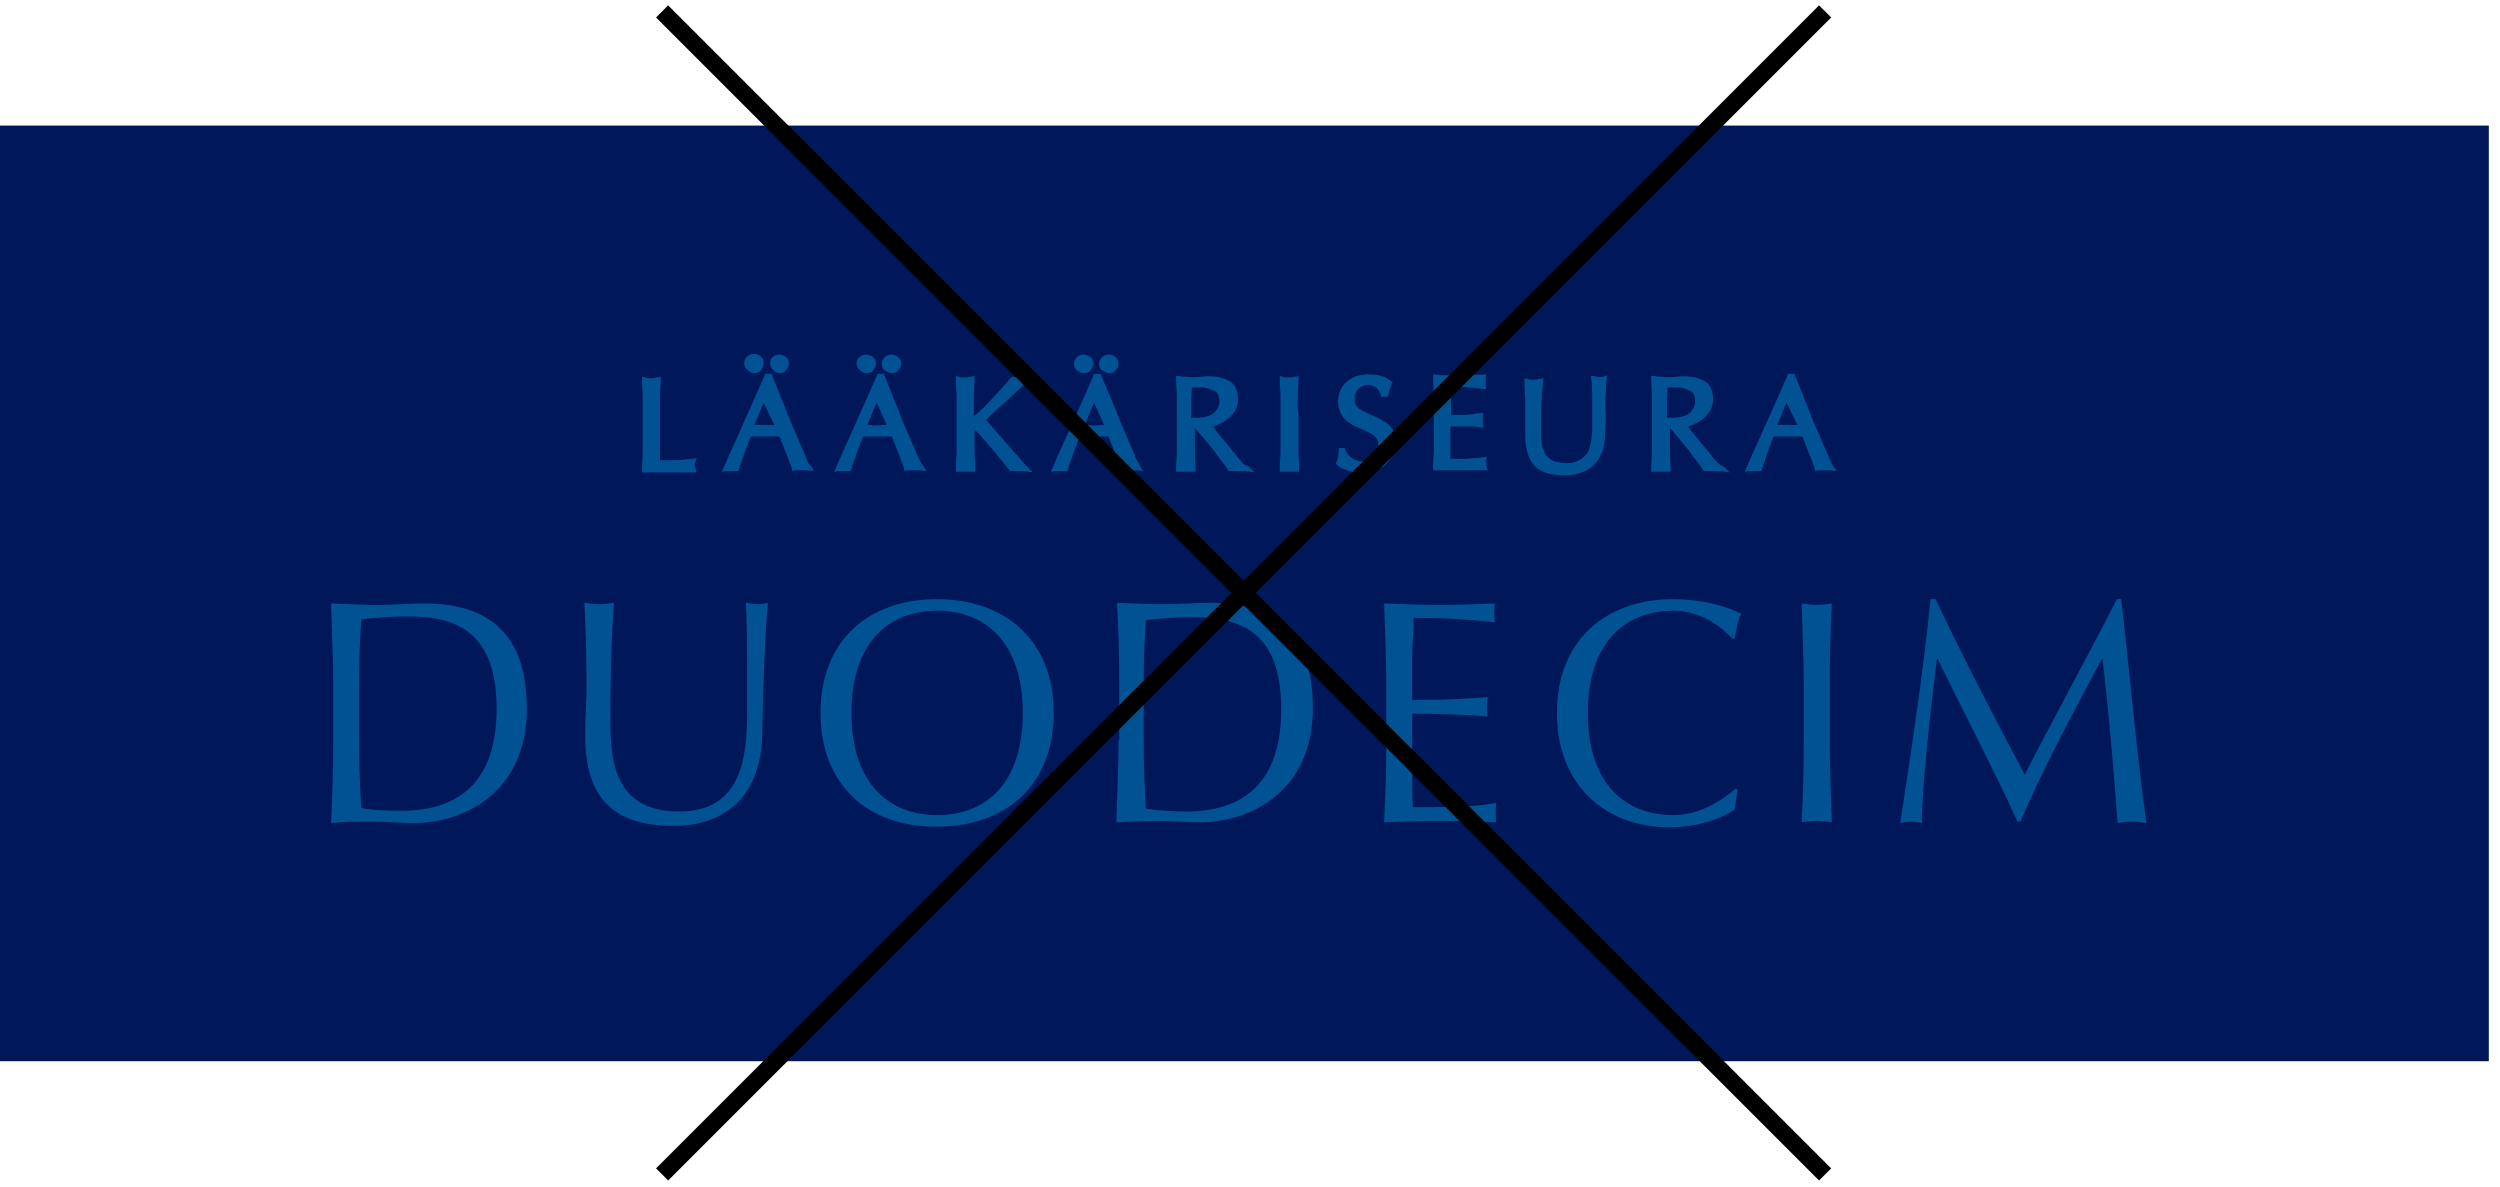 <svg width="219" height="104" viewBox="0 0 219 104" fill="none" xmlns="http://www.w3.org/2000/svg">
<rect y="11" width="218.02" height="81.962" fill="#00175A"/>
<path d="M60.843 40.758C60.843 40.695 60.843 40.632 60.906 40.506L61.032 40.127L60.654 40.19C60.087 40.254 59.582 40.316 59.078 40.316C58.636 40.316 58.258 40.316 57.817 40.316C57.817 39.812 57.817 39.308 57.817 38.677C57.817 37.983 57.817 37.164 57.817 36.218C57.817 35.714 57.817 35.209 57.817 34.768C57.817 34.263 57.88 33.822 57.88 33.317V33.002L57.564 33.065C57.438 33.065 57.375 33.065 57.312 33.128C57.186 33.128 56.997 33.128 56.808 33.128C56.745 33.128 56.619 33.128 56.556 33.065L56.24 33.002V33.317C56.24 33.822 56.303 34.326 56.303 34.768C56.303 35.272 56.303 35.714 56.303 36.218V38.173C56.303 38.677 56.303 39.181 56.303 39.623C56.303 40.127 56.24 40.569 56.24 41.073V41.389H56.556C56.934 41.389 57.249 41.389 57.564 41.389H59.645C59.961 41.389 60.339 41.389 60.654 41.389H61.032L60.906 41.01C60.843 40.821 60.843 40.758 60.843 40.758Z" fill="#005293"/>
<path d="M68.284 32.687C68.536 32.687 68.725 32.624 68.851 32.435C69.04 32.245 69.103 32.056 69.103 31.867C69.103 31.615 69.04 31.426 68.851 31.3C68.536 30.984 67.968 30.984 67.653 31.3C67.527 31.426 67.464 31.615 67.464 31.804C67.464 32.056 67.527 32.245 67.716 32.371C67.842 32.561 68.031 32.687 68.284 32.687Z" fill="#005293"/>
<path d="M70.617 40.127C70.491 39.749 70.302 39.371 70.112 38.929C69.923 38.488 69.734 37.983 69.482 37.479C69.293 36.974 69.04 36.47 68.851 35.903C68.662 35.398 68.41 34.894 68.221 34.326L67.59 32.75H67.023L66.96 32.939C66.392 34.263 65.761 35.65 65.194 36.911C64.626 38.236 63.996 39.56 63.428 40.884L63.239 41.325L63.681 41.262C63.933 41.262 64.248 41.262 64.437 41.262H64.689L64.753 41.073C64.816 40.758 65.005 40.316 65.194 39.749C65.383 39.245 65.572 38.74 65.761 38.236C65.951 38.236 66.14 38.236 66.266 38.236C66.707 38.236 67.212 38.236 67.716 38.236C67.905 38.236 68.094 38.236 68.284 38.236C68.347 38.425 68.473 38.677 68.536 38.866L68.851 39.686C68.977 39.938 69.04 40.19 69.166 40.443C69.23 40.695 69.356 40.884 69.356 41.073L69.419 41.262L69.671 41.199C69.734 41.199 69.86 41.199 69.923 41.199H70.554C70.617 41.199 70.743 41.199 70.806 41.199L71.31 41.262L71.058 40.821C70.869 40.758 70.743 40.443 70.617 40.127ZM67.842 37.227C67.779 37.227 67.653 37.227 67.59 37.227C67.212 37.227 66.77 37.227 66.329 37.227C66.266 37.227 66.203 37.227 66.077 37.227L66.897 35.272L67.842 37.227Z" fill="#005293"/>
<path d="M66.077 32.687C66.329 32.687 66.519 32.624 66.645 32.434C66.834 32.245 66.897 32.056 66.897 31.804C66.897 31.552 66.834 31.363 66.645 31.236C66.329 30.921 65.762 30.921 65.447 31.236C65.257 31.426 65.194 31.615 65.194 31.804C65.194 32.056 65.257 32.245 65.447 32.371C65.636 32.561 65.825 32.687 66.077 32.687Z" fill="#005293"/>
<path d="M78.12 32.687C78.372 32.687 78.561 32.624 78.688 32.435C78.877 32.245 78.94 32.056 78.94 31.867C78.94 31.615 78.877 31.426 78.688 31.3C78.372 30.984 77.805 30.984 77.49 31.3C77.3 31.489 77.237 31.678 77.237 31.867C77.237 32.119 77.3 32.309 77.49 32.435C77.679 32.561 77.931 32.687 78.12 32.687Z" fill="#005293"/>
<path d="M80.454 40.127C80.328 39.749 80.138 39.371 79.949 38.929C79.76 38.488 79.571 37.983 79.319 37.479C79.129 36.974 78.877 36.47 78.688 35.903C78.499 35.398 78.247 34.894 78.058 34.326L77.427 32.75H76.859L76.796 32.939C76.229 34.263 75.598 35.65 75.031 36.911C74.463 38.236 73.833 39.56 73.265 40.884L73.076 41.325L73.518 41.262C73.77 41.262 74.085 41.262 74.274 41.262H74.526L74.59 41.073C74.653 40.758 74.842 40.316 75.031 39.749C75.22 39.245 75.409 38.74 75.598 38.236C75.788 38.236 75.977 38.236 76.103 38.236C76.544 38.236 77.049 38.236 77.553 38.236C77.742 38.236 77.931 38.236 78.121 38.236C78.184 38.425 78.31 38.677 78.373 38.866L78.688 39.686C78.814 39.938 78.877 40.19 79.003 40.443C79.067 40.695 79.193 40.884 79.193 41.073L79.256 41.262L79.508 41.199C79.571 41.199 79.697 41.199 79.76 41.199H80.391C80.454 41.199 80.58 41.199 80.643 41.199L81.147 41.262L80.895 40.821C80.769 40.758 80.643 40.443 80.454 40.127ZM76.229 37.227C76.166 37.227 76.103 37.227 75.977 37.227L76.796 35.272L77.679 37.227C77.616 37.227 77.49 37.227 77.427 37.227C77.049 37.29 76.607 37.29 76.229 37.227Z" fill="#005293"/>
<path d="M75.914 32.687C76.166 32.687 76.355 32.624 76.481 32.435C76.671 32.245 76.734 32.056 76.734 31.867C76.734 31.615 76.671 31.426 76.481 31.3C76.166 30.984 75.599 30.984 75.284 31.3C75.157 31.363 75.031 31.615 75.031 31.804C75.031 32.056 75.094 32.245 75.284 32.371C75.473 32.561 75.662 32.687 75.914 32.687Z" fill="#005293"/>
<path d="M88.083 35.209C88.398 34.894 88.777 34.578 89.092 34.263C89.407 33.948 89.723 33.696 89.975 33.443L90.668 32.813L89.723 33.002C89.66 33.002 89.534 33.002 89.471 33.065C89.344 33.065 89.155 33.065 89.029 33.065C88.966 33.065 88.903 33.065 88.777 33.002H88.651L88.525 33.128C88.272 33.443 87.957 33.759 87.705 34.074C87.39 34.389 87.137 34.705 86.822 35.02C86.507 35.335 86.255 35.65 85.939 35.903C85.75 36.092 85.498 36.281 85.309 36.47V36.155C85.309 35.65 85.309 35.146 85.309 34.705C85.309 34.2 85.372 33.759 85.372 33.254V32.939L85.057 33.002C84.93 33.002 84.867 33.002 84.804 33.065C84.678 33.065 84.489 33.065 84.3 33.065C84.237 33.065 84.111 33.065 84.048 33.002L83.732 32.939V33.254C83.732 33.759 83.796 34.263 83.796 34.705C83.796 35.209 83.796 35.65 83.796 36.155V38.109C83.796 38.614 83.796 39.118 83.796 39.56C83.796 40.064 83.732 40.506 83.732 41.01V41.325H84.048C84.363 41.325 84.804 41.325 85.12 41.325H85.435V41.01C85.435 40.569 85.372 40.064 85.372 39.56C85.372 39.055 85.372 38.614 85.372 38.109V37.605C85.435 37.731 85.561 37.794 85.687 37.92L86.57 38.929C86.885 39.308 87.201 39.686 87.516 40.064C87.831 40.443 88.146 40.821 88.398 41.136L88.462 41.262H88.588C88.651 41.262 88.777 41.262 88.84 41.262H89.471C89.597 41.262 89.66 41.262 89.786 41.262L90.479 41.388L89.975 40.884C89.344 40.19 88.714 39.434 88.083 38.74C87.516 38.109 86.948 37.416 86.381 36.785C86.57 36.596 86.759 36.407 87.011 36.155C87.39 35.84 87.705 35.524 88.083 35.209Z" fill="#005293"/>
<path d="M94.957 32.687C95.209 32.687 95.398 32.624 95.525 32.435C95.651 32.245 95.777 32.056 95.777 31.867C95.777 31.615 95.714 31.426 95.525 31.3C95.209 30.984 94.642 30.984 94.326 31.3C94.137 31.489 94.074 31.678 94.074 31.867C94.074 32.119 94.137 32.309 94.326 32.435C94.516 32.561 94.705 32.687 94.957 32.687Z" fill="#005293"/>
<path d="M97.163 32.687C97.415 32.687 97.604 32.624 97.731 32.435C97.92 32.245 97.983 32.056 97.983 31.867C97.983 31.615 97.92 31.426 97.731 31.3C97.415 30.984 96.848 30.984 96.532 31.3C96.343 31.489 96.28 31.678 96.28 31.867C96.28 32.119 96.343 32.309 96.532 32.435C96.785 32.561 96.974 32.687 97.163 32.687Z" fill="#005293"/>
<path d="M99.496 40.127C99.37 39.749 99.181 39.371 98.992 38.929C98.803 38.488 98.614 37.983 98.361 37.479C98.172 36.974 97.92 36.47 97.731 35.903L96.406 32.75H95.839L95.776 32.939C95.208 34.263 94.578 35.65 94.01 36.911C93.443 38.236 92.812 39.56 92.245 40.884L92.056 41.325L92.497 41.262C92.749 41.262 93.065 41.262 93.254 41.262H93.506L93.569 41.073C93.632 40.758 93.821 40.316 94.01 39.749C94.2 39.245 94.389 38.74 94.578 38.236C94.767 38.236 94.956 38.236 95.082 38.236C95.524 38.236 96.028 38.236 96.533 38.236C96.722 38.236 96.911 38.236 97.1 38.236C97.163 38.425 97.289 38.677 97.352 38.866L97.668 39.686C97.794 39.938 97.857 40.19 97.983 40.443C98.046 40.695 98.172 40.884 98.172 41.073L98.235 41.262L98.487 41.199C98.55 41.199 98.677 41.199 98.74 41.199H99.37C99.433 41.199 99.559 41.199 99.622 41.199L100.127 41.262L99.875 40.821C99.811 40.758 99.685 40.443 99.496 40.127ZM95.272 37.227C95.208 37.227 95.145 37.227 95.019 37.227L95.839 35.272L96.722 37.227C96.659 37.227 96.533 37.227 96.47 37.227C96.091 37.29 95.713 37.29 95.272 37.227Z" fill="#005293"/>
<path d="M108.702 40.38C108.513 40.19 108.324 39.938 108.135 39.686L107.504 38.929C107.315 38.677 107.063 38.425 106.874 38.173C106.685 37.92 106.495 37.731 106.369 37.479L106.243 37.353C106.369 37.353 106.495 37.29 106.622 37.227C106.937 37.101 107.189 36.974 107.441 36.785C107.693 36.596 107.946 36.344 108.135 36.092C108.324 35.776 108.45 35.398 108.45 35.02C108.45 34.642 108.387 34.326 108.261 34.011C108.135 33.759 107.946 33.507 107.693 33.38C107.441 33.254 107.189 33.128 106.874 33.065C106.369 32.939 105.802 32.939 105.234 33.002C104.793 33.065 104.415 33.065 103.973 33.002C103.784 33.002 103.532 33.002 103.343 32.939H103.027V33.254C103.027 33.759 103.09 34.263 103.09 34.705C103.09 35.209 103.09 35.65 103.09 36.155V38.109C103.09 38.614 103.09 39.118 103.09 39.56C103.09 40.064 103.027 40.506 103.027 41.01V41.325H103.343C103.658 41.325 104.099 41.325 104.415 41.325H104.73V41.01C104.73 40.569 104.667 40.064 104.667 39.56C104.667 39.055 104.667 38.614 104.667 38.109V37.542H104.73C104.919 37.794 105.171 38.047 105.423 38.362C105.739 38.74 105.991 39.055 106.306 39.434C106.558 39.812 106.811 40.127 107.063 40.443C107.315 40.758 107.441 41.01 107.567 41.136L107.63 41.262H107.82C107.883 41.262 108.009 41.262 108.135 41.262H108.828C108.955 41.262 109.018 41.262 109.144 41.262L109.9 41.388L109.333 40.821C108.955 40.758 108.828 40.569 108.702 40.38ZM106.685 34.515C106.748 34.642 106.811 34.894 106.811 35.146C106.811 35.461 106.748 35.65 106.622 35.84C106.495 36.029 106.369 36.155 106.18 36.281C105.991 36.407 105.802 36.47 105.55 36.533C105.171 36.596 104.793 36.596 104.478 36.596C104.415 36.596 104.415 36.596 104.352 36.596V36.155C104.352 35.776 104.352 35.335 104.352 34.957L104.415 33.948C104.478 33.948 104.541 33.948 104.604 33.948C104.919 33.948 105.36 33.885 105.802 34.011C105.991 34.074 106.117 34.137 106.306 34.2C106.495 34.263 106.622 34.389 106.685 34.515Z" fill="#005293"/>
<path d="M113.684 34.705C113.684 34.2 113.747 33.759 113.747 33.254V32.939L113.432 33.002C113.305 33.002 113.242 33.002 113.179 33.065C113.053 33.065 112.864 33.065 112.675 33.065C112.612 33.065 112.486 33.065 112.423 33.002L112.107 32.939V33.254C112.107 33.759 112.17 34.263 112.17 34.705C112.17 35.209 112.17 35.65 112.17 36.155V38.109C112.17 38.614 112.17 39.118 112.17 39.56C112.17 40.064 112.107 40.506 112.107 41.01V41.325H112.423C112.738 41.325 113.179 41.325 113.495 41.325H113.81V41.01C113.81 40.569 113.747 40.064 113.747 39.56C113.747 39.055 113.747 38.614 113.747 38.109V36.155C113.621 35.65 113.684 35.209 113.684 34.705Z" fill="#005293"/>
<path d="M121.125 36.848C120.873 36.659 120.557 36.533 120.242 36.407C119.927 36.281 119.675 36.155 119.422 36.029C119.17 35.903 118.981 35.776 118.855 35.587C118.729 35.461 118.666 35.209 118.666 34.894C118.666 34.705 118.666 34.578 118.729 34.452C118.792 34.326 118.855 34.2 118.981 34.074C119.107 33.948 119.233 33.885 119.359 33.822C119.675 33.696 120.053 33.696 120.305 33.822C120.431 33.885 120.557 33.948 120.621 34.011C120.684 34.074 120.81 34.2 120.81 34.263C120.873 34.389 120.936 34.452 120.936 34.578L120.999 34.768H121.566L121.629 34.578C121.692 34.389 121.692 34.2 121.756 34.074C121.819 33.948 121.819 33.822 121.882 33.696L122.008 33.507L121.819 33.38C121.566 33.191 121.314 33.002 120.999 32.939C120.431 32.75 119.486 32.75 118.855 32.939C118.54 33.065 118.224 33.191 117.972 33.443C117.72 33.633 117.531 33.948 117.405 34.2C117.279 34.515 117.216 34.831 117.216 35.146C117.216 35.65 117.342 36.029 117.531 36.344C117.72 36.659 117.972 36.911 118.287 37.101C118.54 37.29 118.855 37.416 119.17 37.542C119.486 37.668 119.738 37.794 119.99 37.92C120.242 38.047 120.431 38.173 120.557 38.362C120.684 38.488 120.747 38.74 120.747 38.992C120.747 39.181 120.684 39.371 120.621 39.56C120.557 39.749 120.494 39.875 120.368 40.001C120.242 40.127 120.116 40.254 119.927 40.316C119.612 40.443 119.107 40.443 118.792 40.316C118.603 40.254 118.477 40.19 118.351 40.064C118.224 39.938 118.098 39.875 118.035 39.749C117.972 39.623 117.846 39.497 117.846 39.371L117.783 39.245H117.279V39.497C117.279 39.686 117.216 39.875 117.216 40.001C117.216 40.127 117.152 40.254 117.089 40.443L117.026 40.632L117.152 40.758C117.342 40.947 117.657 41.073 117.972 41.199C118.287 41.325 118.729 41.389 119.233 41.389C119.675 41.389 120.116 41.325 120.494 41.199C120.873 41.073 121.188 40.884 121.44 40.632C121.692 40.38 121.882 40.064 122.071 39.749C122.197 39.434 122.26 39.055 122.26 38.677C122.26 38.236 122.134 37.794 121.945 37.542C121.692 37.227 121.44 36.975 121.125 36.848Z" fill="#005293"/>
<path d="M130.142 40.443L130.268 40.001L129.827 40.064C129.638 40.127 129.449 40.127 129.196 40.127C128.944 40.127 128.692 40.19 128.44 40.19C128.187 40.19 127.872 40.19 127.62 40.19H127.052C127.052 40.064 127.052 39.938 127.052 39.812C127.052 39.56 127.052 39.181 127.052 38.74V37.605C127.052 37.479 127.052 37.416 127.052 37.353C127.115 37.353 127.242 37.353 127.368 37.353H128.124C128.377 37.353 128.629 37.353 128.881 37.353C129.133 37.353 129.385 37.416 129.575 37.416L129.953 37.479L129.89 37.101C129.89 36.974 129.89 36.911 129.89 36.785C129.89 36.659 129.89 36.596 129.89 36.47L129.953 36.155L129.575 36.218C129.385 36.218 129.259 36.218 129.07 36.281L128.44 36.344C128.25 36.344 127.998 36.344 127.746 36.344C127.557 36.344 127.368 36.344 127.115 36.344C127.115 36.218 127.115 36.092 127.115 35.966C127.115 35.713 127.115 35.398 127.115 35.083C127.115 34.831 127.115 34.578 127.115 34.326C127.115 34.2 127.115 34.011 127.115 33.885C127.368 33.885 127.62 33.885 127.809 33.885C128.061 33.885 128.314 33.885 128.566 33.948C128.818 33.948 129.007 33.948 129.196 34.011C129.385 34.011 129.638 34.011 129.89 34.074H130.205L130.142 33.759C130.142 33.633 130.142 33.569 130.142 33.443C130.142 33.317 130.142 33.254 130.142 33.128L130.205 32.813H129.89C129.575 32.813 129.196 32.813 128.881 32.876C128.25 32.876 127.557 32.876 126.863 32.876C126.548 32.876 126.17 32.876 125.854 32.813H125.539V33.128C125.539 33.633 125.602 34.074 125.602 34.578C125.602 35.083 125.602 35.524 125.602 36.029V37.983C125.602 38.488 125.602 38.992 125.602 39.434C125.602 39.938 125.539 40.38 125.539 40.884V41.199H125.854C126.17 41.199 126.548 41.199 126.863 41.199H128.944C129.259 41.199 129.638 41.199 129.953 41.199H130.331L130.205 40.821C130.205 40.758 130.205 40.695 130.205 40.632C130.205 40.569 130.205 40.506 130.205 40.443C130.079 40.506 130.079 40.506 130.142 40.443Z" fill="#005293"/>
<path d="M139.915 33.002C139.852 33.002 139.789 33.002 139.663 32.939H139.348L139.411 33.317C139.411 33.444 139.474 33.759 139.474 34.515C139.474 35.083 139.474 35.903 139.474 36.975C139.474 37.227 139.474 37.479 139.474 37.731C139.474 37.983 139.411 38.236 139.411 38.551C139.348 38.803 139.285 39.055 139.222 39.308C139.159 39.56 139.033 39.749 138.844 39.938C138.654 40.127 138.465 40.254 138.213 40.38C137.961 40.506 137.645 40.569 137.267 40.569C136.889 40.569 136.574 40.506 136.258 40.443C136.006 40.38 135.817 40.254 135.628 40.064C135.439 39.938 135.312 39.749 135.249 39.497C135.186 39.308 135.06 39.055 135.06 38.803C134.997 38.551 134.997 38.299 134.997 38.047C134.997 37.794 134.997 37.479 134.997 37.227C134.997 36.785 134.997 36.407 134.997 36.029C134.997 35.65 134.997 35.272 135.06 34.957C135.06 34.642 135.06 34.326 135.123 34.074C135.123 33.822 135.123 33.57 135.186 33.444V33.128L134.871 33.191C134.808 33.191 134.745 33.191 134.619 33.254C134.493 33.254 134.304 33.254 134.114 33.254C133.988 33.254 133.925 33.254 133.862 33.191L133.547 33.128V33.444C133.547 33.759 133.547 34.2 133.61 34.705C133.61 35.209 133.61 35.776 133.61 36.407C133.61 36.659 133.61 36.975 133.61 37.227C133.61 37.479 133.61 37.857 133.61 38.173C133.61 39.371 133.925 40.254 134.43 40.821C134.997 41.389 135.88 41.641 137.078 41.641C137.645 41.641 138.087 41.578 138.528 41.389C138.97 41.262 139.348 41.01 139.663 40.695C139.979 40.38 140.168 40.001 140.357 39.56C140.483 39.118 140.609 38.677 140.609 38.11C140.609 37.668 140.609 37.29 140.672 36.849L140.609 35.398C140.609 34.957 140.672 34.578 140.672 34.2C140.672 33.822 140.735 33.507 140.735 33.254L140.798 32.876L140.42 33.002C140.168 33.065 140.042 33.002 139.915 33.002Z" fill="#005293"/>
<path d="M150.32 40.38C150.13 40.19 149.941 39.938 149.752 39.686L149.121 38.929C148.932 38.677 148.68 38.425 148.491 38.173C148.302 37.92 148.113 37.731 147.986 37.479L147.86 37.353C147.986 37.353 148.113 37.29 148.239 37.227C148.554 37.101 148.806 36.974 149.058 36.785C149.311 36.596 149.563 36.344 149.752 36.092C149.941 35.776 150.067 35.398 150.067 35.02C150.067 34.642 150.004 34.326 149.878 34.011C149.752 33.759 149.563 33.507 149.311 33.38C149.058 33.254 148.806 33.128 148.491 33.065C147.986 32.939 147.419 32.939 146.851 33.002C146.41 33.065 146.032 33.065 145.59 33.002C145.401 33.002 145.149 33.002 144.96 32.939H144.645V33.254C144.645 33.759 144.708 34.263 144.708 34.705C144.708 35.209 144.708 35.65 144.708 36.155V38.109C144.708 38.614 144.708 39.118 144.708 39.56C144.708 40.064 144.645 40.506 144.645 41.01V41.325H144.96C145.275 41.325 145.716 41.325 146.032 41.325H146.347V41.01C146.347 40.569 146.284 40.064 146.284 39.56C146.284 39.055 146.284 38.614 146.284 38.109V37.542H146.347C146.536 37.794 146.788 38.047 147.041 38.362C147.356 38.74 147.608 39.055 147.923 39.434C148.176 39.812 148.428 40.127 148.68 40.443C148.932 40.758 149.058 41.01 149.185 41.136L149.248 41.262H149.437C149.5 41.262 149.626 41.262 149.752 41.262H150.446C150.572 41.262 150.635 41.262 150.761 41.262L151.518 41.388L150.95 40.821C150.635 40.758 150.509 40.569 150.32 40.38ZM148.365 34.515C148.428 34.642 148.491 34.894 148.491 35.146C148.491 35.461 148.428 35.65 148.302 35.84C148.176 36.029 148.05 36.155 147.86 36.281C147.671 36.407 147.482 36.47 147.23 36.533C146.851 36.596 146.473 36.596 146.158 36.596C146.095 36.596 146.095 36.596 146.032 36.596V36.155C146.032 35.776 146.032 35.335 146.032 34.957L146.095 33.948C146.158 33.948 146.221 33.948 146.284 33.948C146.599 33.948 147.041 33.885 147.482 34.011C147.671 34.074 147.797 34.137 147.986 34.2C148.176 34.263 148.302 34.389 148.365 34.515Z" fill="#005293"/>
<path d="M160.598 40.884C160.472 40.695 160.408 40.443 160.219 40.127C160.093 39.749 159.904 39.371 159.715 38.929C159.526 38.488 159.337 37.983 159.084 37.479C158.895 36.974 158.643 36.47 158.454 35.903C158.265 35.398 158.012 34.894 157.823 34.326L157.193 32.75H156.625L156.562 32.939C155.995 34.263 155.364 35.65 154.797 36.911C154.229 38.236 153.598 39.56 153.031 40.884L152.842 41.325L153.283 41.262C153.535 41.262 153.851 41.262 154.04 41.262H154.292L154.355 41.073C154.481 40.758 154.607 40.316 154.797 39.749C154.986 39.245 155.175 38.74 155.364 38.236C155.553 38.236 155.742 38.236 155.868 38.236C156.31 38.236 156.814 38.236 157.319 38.236C157.508 38.236 157.697 38.236 157.886 38.236C157.949 38.425 158.075 38.677 158.138 38.866L158.454 39.686C158.58 39.938 158.643 40.19 158.769 40.443C158.832 40.695 158.958 40.884 158.958 41.073L159.021 41.262L159.273 41.199C159.337 41.199 159.463 41.199 159.526 41.199H160.156C160.219 41.199 160.345 41.199 160.408 41.199L160.913 41.262L160.598 40.884ZM157.445 37.227C157.382 37.227 157.256 37.227 157.193 37.227C156.814 37.227 156.373 37.227 155.932 37.227C155.868 37.227 155.805 37.227 155.679 37.227L156.499 35.272L157.445 37.227Z" fill="#005293"/>
<path d="M169.11 52.486C168.542 58.413 167.407 65.917 166.461 72.097C166.777 72.034 167.092 71.97 167.407 71.97C167.722 71.97 168.038 72.034 168.353 72.097C168.353 68.944 169.11 62.323 169.677 57.72H169.74C172.073 62.512 174.596 67.304 176.739 71.97H176.992C179.136 66.926 181.658 62.386 184.117 57.72H184.18C184.748 62.512 185.126 67.115 185.504 72.097C185.946 72.034 186.324 71.97 186.765 71.97C187.207 71.97 187.585 72.034 188.026 72.097C187.144 65.728 186.639 59.611 185.819 52.486H185.441C182.793 57.657 178.442 65.665 177.37 67.872C174.596 62.638 172.073 57.783 169.551 52.486H169.11ZM158.012 60.053C158.012 57.657 157.886 55.261 157.823 52.864C158.264 52.928 158.706 52.991 159.147 52.991C159.588 52.991 160.03 52.928 160.471 52.864C160.345 55.261 160.282 57.657 160.282 60.053V64.845C160.282 67.241 160.408 69.637 160.471 72.034C160.03 71.97 159.588 71.907 159.147 71.907C158.706 71.907 158.264 71.97 157.823 72.034C157.949 69.637 158.012 67.241 158.012 64.845V60.053ZM152.211 69.196L152.085 69.07C151.076 69.89 149.121 71.403 146.599 71.403C142.311 71.403 139.095 68.629 139.095 62.449C139.095 56.27 142.374 53.495 146.599 53.495C149.184 53.495 151.013 55.135 151.769 55.954L151.959 55.891C152.085 55.324 152.274 54.189 152.526 53.747C151.076 53.054 148.995 52.486 146.599 52.486C140.609 52.486 136.384 56.143 136.384 62.449C136.384 68.755 140.609 72.475 146.284 72.475C148.995 72.475 151.265 71.466 151.959 70.898L152.211 69.196ZM121.44 60.053C121.44 57.657 121.313 55.261 121.25 52.864C122.89 52.928 124.466 52.991 126.106 52.991C127.745 52.991 129.322 52.928 130.961 52.864C130.898 53.117 130.898 53.432 130.898 53.684C130.898 53.937 130.898 54.252 130.961 54.504C128.691 54.315 127.367 54.126 123.836 54.126C123.836 55.324 123.71 56.27 123.71 57.657C123.71 59.107 123.71 60.62 123.71 61.314C126.925 61.314 128.691 61.188 130.33 61.062C130.267 61.314 130.267 61.629 130.267 61.945C130.267 62.197 130.267 62.512 130.33 62.764C128.439 62.575 125.034 62.512 123.71 62.512C123.71 63.206 123.71 63.899 123.71 66.548C123.71 68.692 123.71 70.016 123.773 70.709C126.169 70.709 129.385 70.709 131.087 70.331C131.024 70.583 131.024 70.962 131.024 71.214C131.024 71.466 131.024 71.781 131.087 72.034C129.511 71.97 127.871 71.907 126.169 71.907C124.529 71.907 122.89 71.97 121.25 72.034C121.377 68.944 121.44 67.872 121.44 64.782V60.053ZM100.19 60.053C100.19 58.035 100.253 56.08 100.379 54.315C101.514 54.189 102.964 54.063 104.541 54.063C109.018 54.063 112.233 55.639 112.233 62.134C112.233 69.511 107.883 71.088 103.91 71.088C102.523 71.088 101.136 70.962 100.379 70.835C100.253 68.881 100.19 66.926 100.19 64.908V60.053ZM97.983 64.845C97.983 67.241 97.857 69.637 97.794 72.034C98.992 71.97 100.19 71.907 101.451 71.907C102.649 71.907 103.847 72.034 105.108 72.034C109.396 72.034 115.008 69.448 115.008 62.008C115.008 56.27 112.423 52.801 106.054 52.801C104.667 52.801 103.343 52.928 101.955 52.928C100.568 52.928 99.244 52.864 97.857 52.801C97.983 55.198 98.046 57.594 98.046 59.99V64.845H97.983ZM82.093 53.495C77.868 53.495 74.589 56.27 74.589 62.449C74.589 68.629 77.868 71.403 82.093 71.403C86.381 71.403 89.597 68.629 89.597 62.449C89.597 56.27 86.318 53.495 82.093 53.495ZM82.093 52.486C88.083 52.486 92.308 56.143 92.308 62.449C92.308 68.755 88.146 72.412 82.093 72.412C76.103 72.475 71.878 68.818 71.878 62.449C71.878 56.08 76.103 52.486 82.093 52.486ZM65.446 61.882C65.446 65.413 65.446 71.088 59.519 71.088C53.466 71.088 53.466 66.169 53.466 62.386C53.466 58.287 53.655 54.441 53.781 52.801C53.403 52.864 53.024 52.928 52.583 52.928C52.141 52.928 51.574 52.864 51.196 52.801C51.259 54.441 51.385 56.963 51.385 59.99C51.385 61.377 51.259 62.638 51.259 64.404C51.259 69.826 53.655 72.349 59.014 72.349C63.933 72.349 66.707 69.259 66.77 64.341C66.833 60.242 67.023 55.387 67.275 52.801C67.023 52.864 66.707 52.928 66.455 52.928C66.077 52.928 65.698 52.864 65.32 52.801C65.446 53.937 65.446 56.585 65.446 61.882ZM31.459 64.845C31.459 66.8 31.522 68.818 31.648 70.772C32.405 70.962 33.792 71.025 35.179 71.025C39.152 71.025 43.503 69.448 43.503 62.071C43.503 55.576 40.224 53.999 35.81 53.999C34.234 53.999 32.72 54.126 31.648 54.252C31.522 56.017 31.459 58.035 31.459 59.99V64.845ZM29.189 60.053C29.189 57.657 29.063 55.261 29 52.864C30.387 52.928 31.774 52.991 33.099 52.991C34.486 52.991 35.873 52.864 37.197 52.864C43.566 52.864 46.151 56.333 46.151 62.071C46.151 69.511 40.539 72.097 36.251 72.097C35.053 72.097 33.855 71.97 32.594 71.97C31.396 71.97 30.198 71.97 29 72.097C29.126 69.7 29.189 67.304 29.189 64.908V60.053Z" fill="#005293"/>
<path d="M58 1L159.88 102.88" stroke="black" stroke-width="1.5"/>
<path d="M159.88 1L58 102.88" stroke="black" stroke-width="1.5"/>
</svg>
